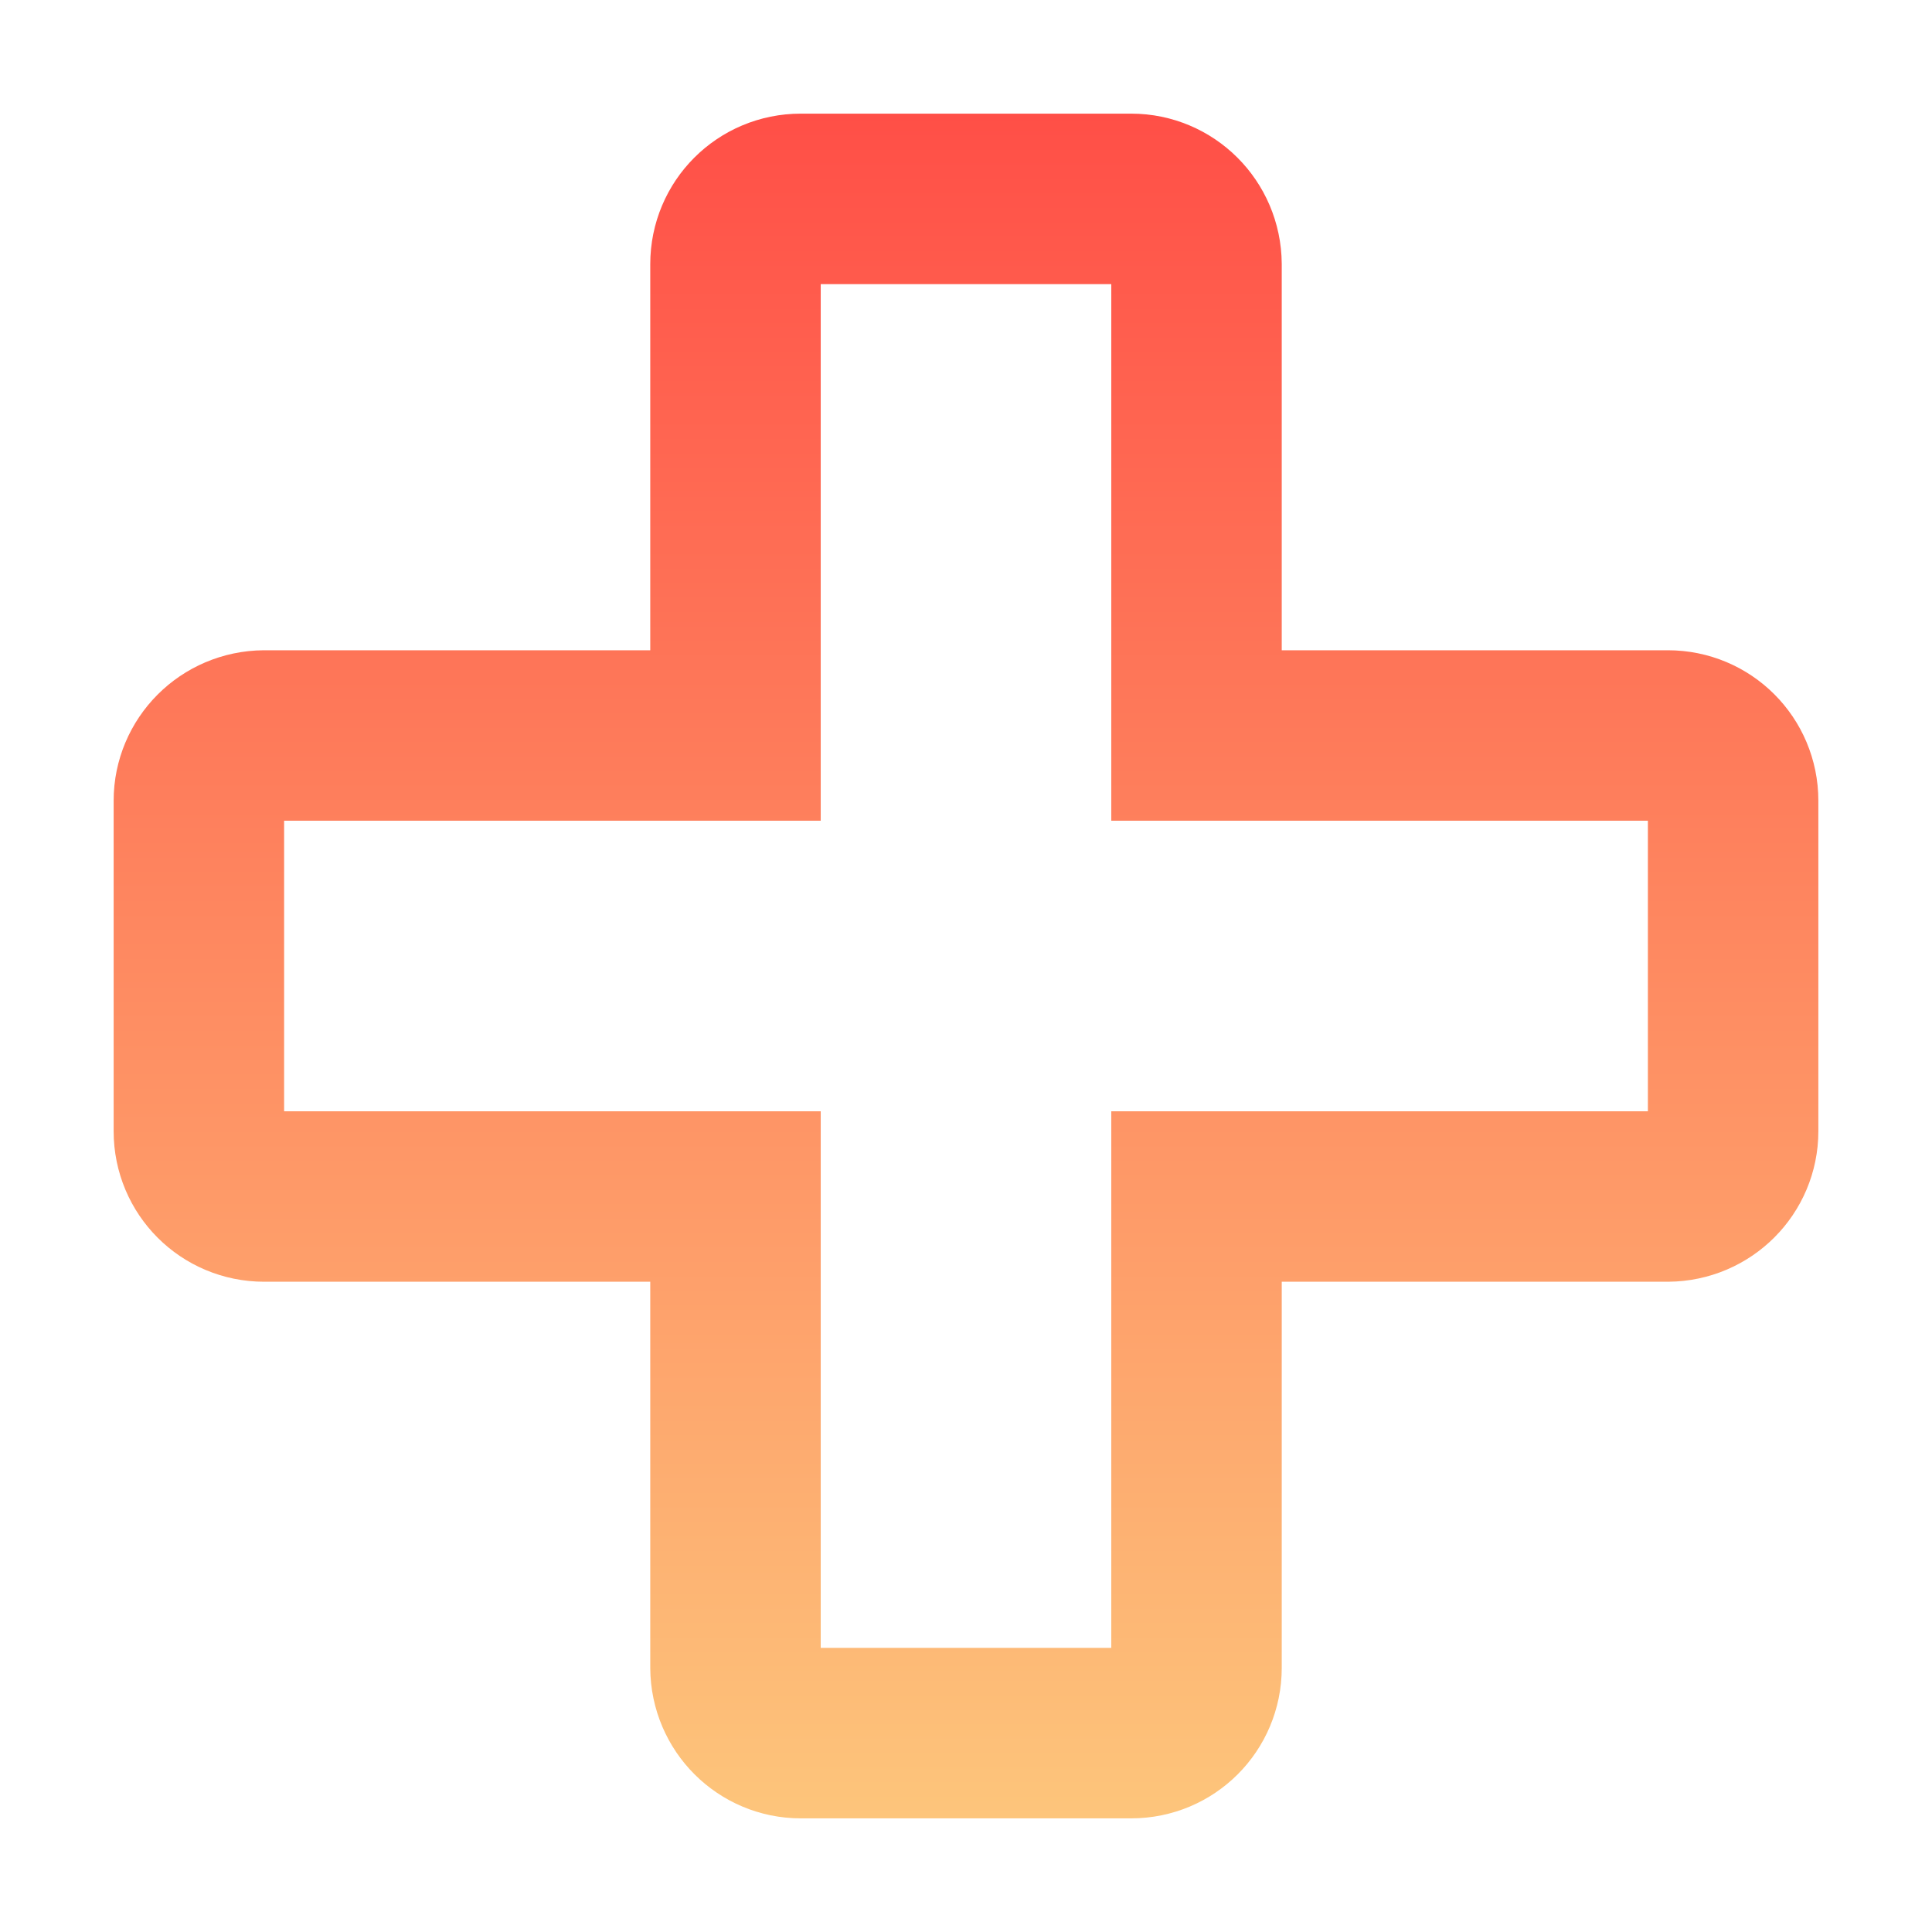 <?xml version="1.0" encoding="UTF-8"?> <svg xmlns="http://www.w3.org/2000/svg" width="68" height="68" viewBox="0 0 68 68" fill="none"><g filter="url(#filter0_f_898_1197)"><path d="M28.183 61C26.93 61 25.895 59.983 25.887 58.697V45.113V42.113H22.887H9.296C8.024 42.113 7 41.09 7 39.817V28.183C7 26.93 8.017 25.895 9.303 25.887H22.887H25.887V22.887V9.296C25.887 8.024 26.91 7 28.183 7H39.817C41.07 7 42.105 8.017 42.113 9.303V22.887V25.887H45.113H58.704C59.976 25.887 61 26.91 61 28.183V39.817C61 41.07 59.983 42.105 58.697 42.113H45.113H42.113V45.113V58.704C42.113 59.976 41.09 61 39.817 61H28.183Z" stroke="url(#paint0_linear_898_1197)" stroke-width="6"></path></g><defs><filter id="filter0_f_898_1197" x="0" y="0" width="68" height="68" filterUnits="userSpaceOnUse" color-interpolation-filters="sRGB"><feFlood flood-opacity="0" result="BackgroundImageFix"></feFlood><feBlend mode="normal" in="SourceGraphic" in2="BackgroundImageFix" result="shape"></feBlend><feGaussianBlur stdDeviation="2" result="effect1_foregroundBlur_898_1197"></feGaussianBlur></filter><linearGradient id="paint0_linear_898_1197" x1="34" y1="4" x2="34" y2="64" gradientUnits="userSpaceOnUse"><stop stop-color="#FF4F47"></stop><stop offset="1" stop-color="#FDC57B"></stop></linearGradient></defs></svg> 